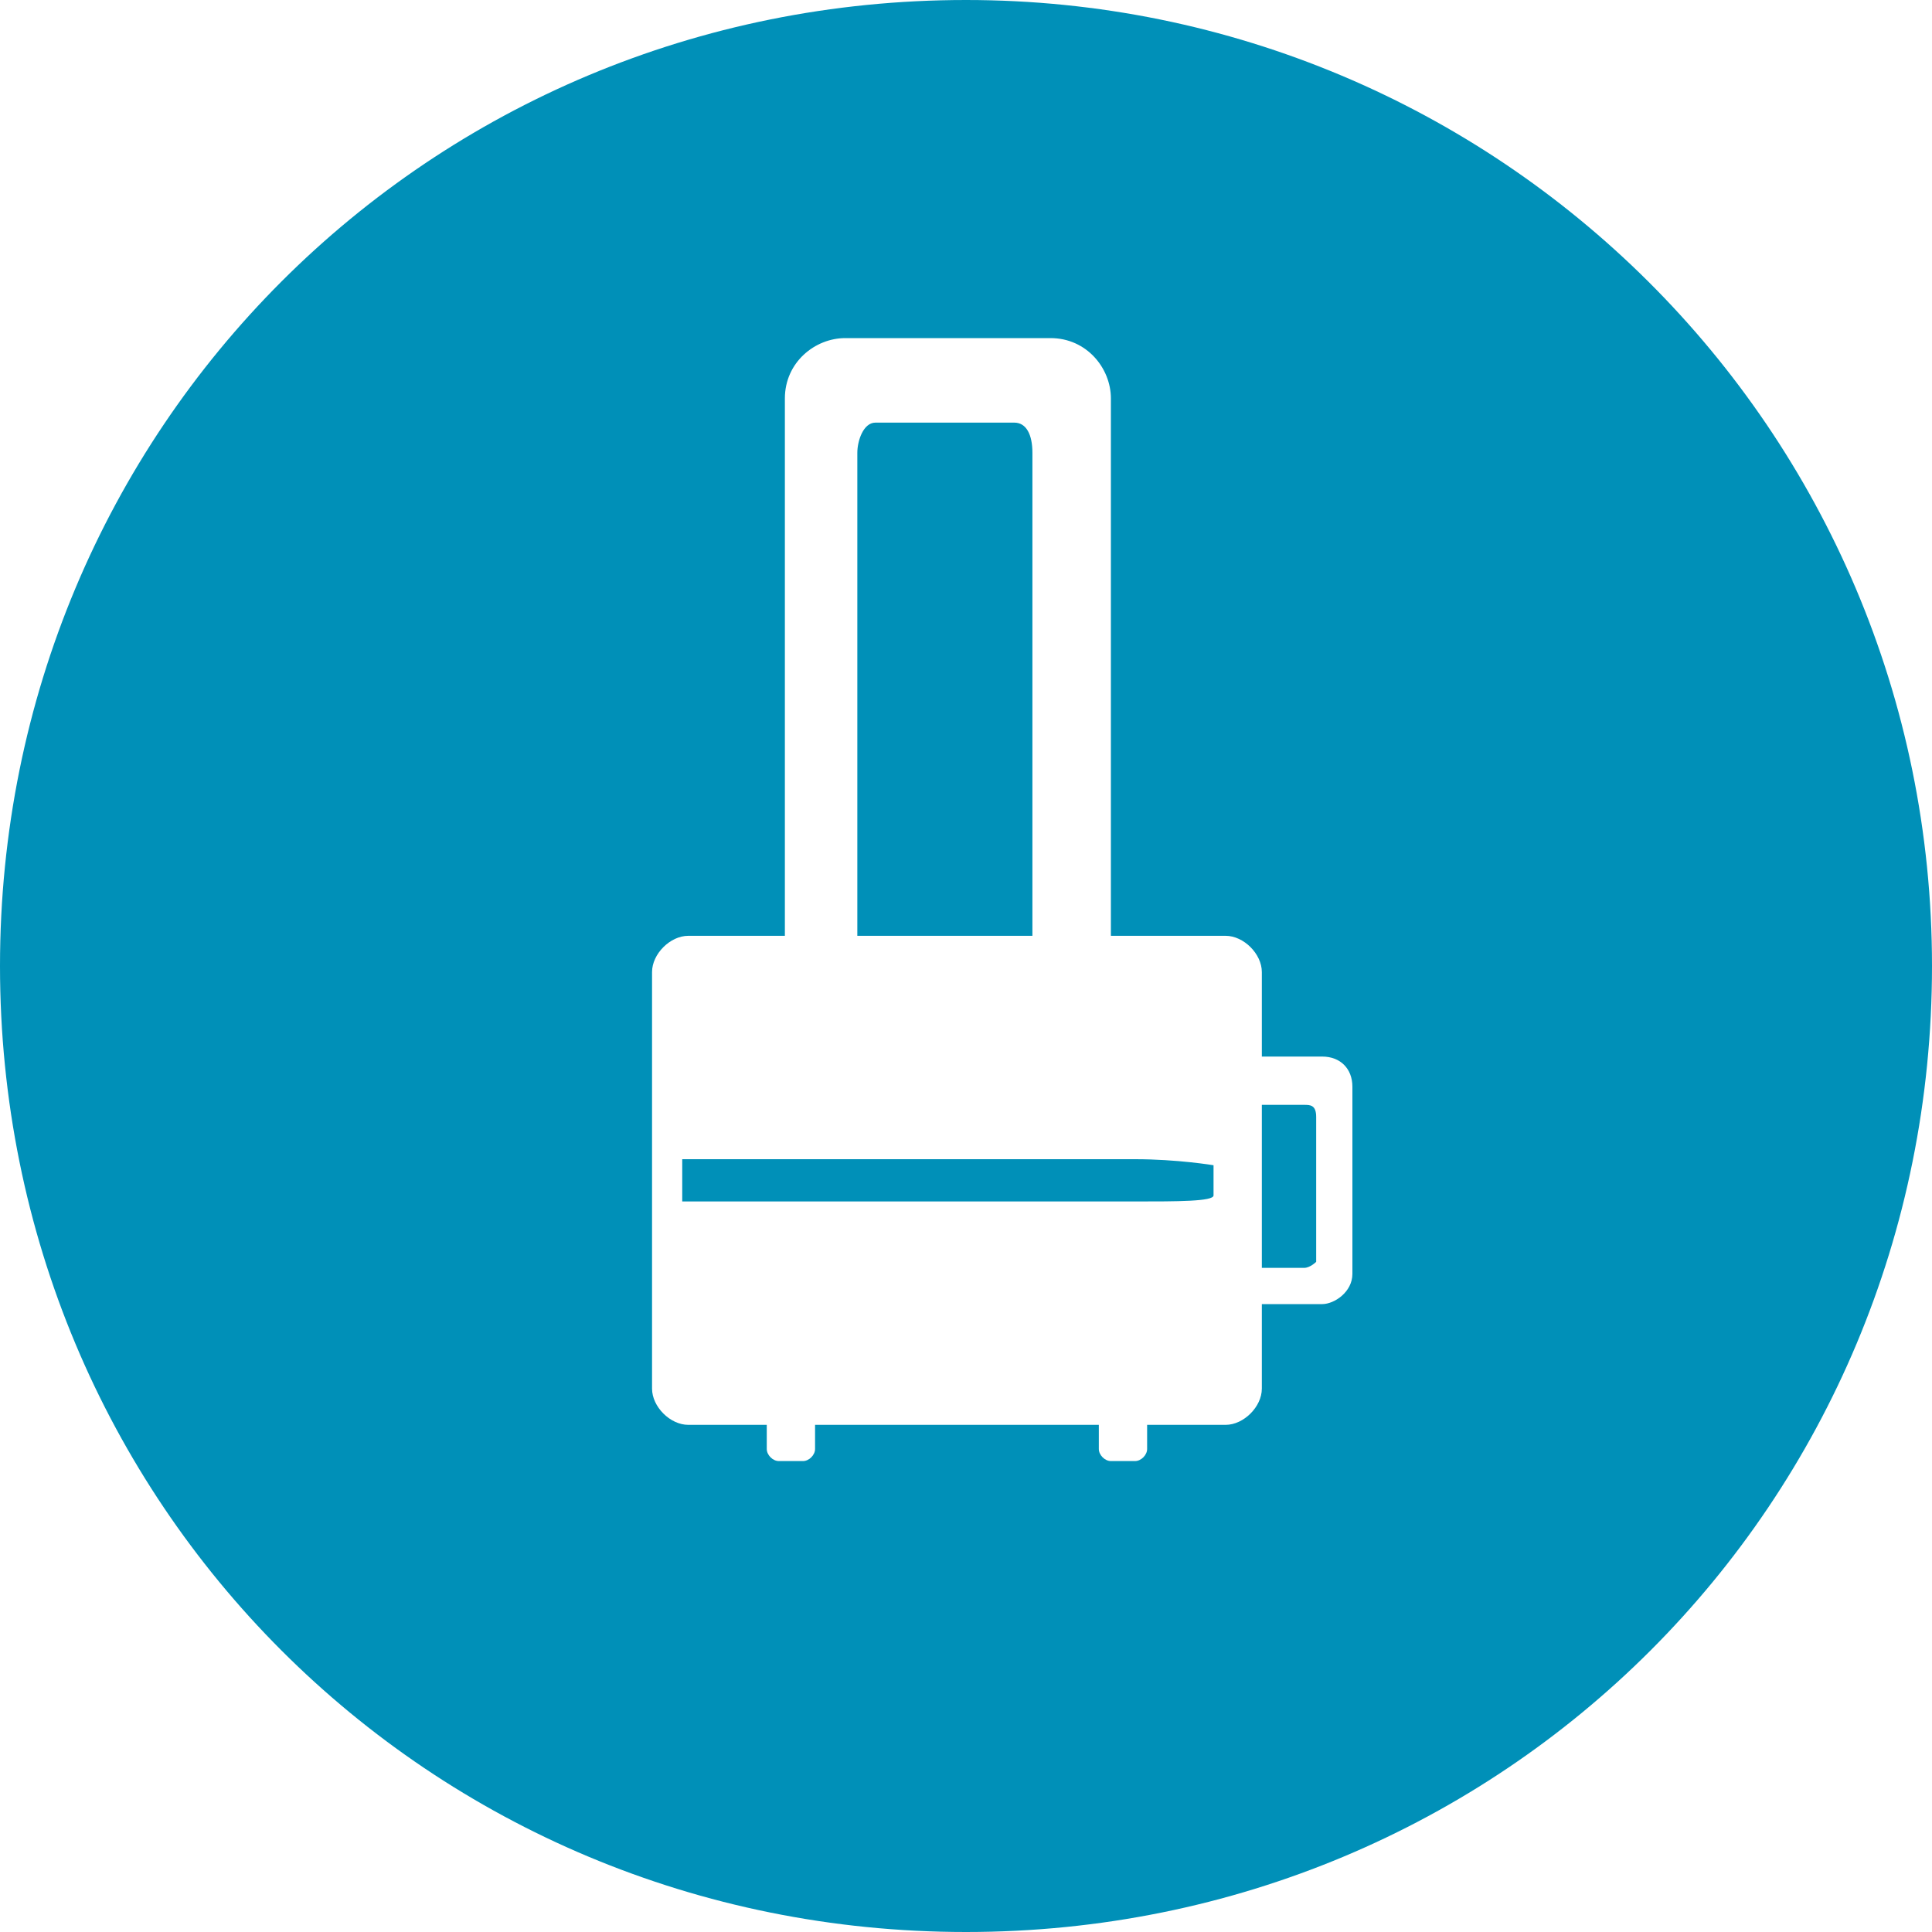 <?xml version="1.0" encoding="utf-8"?>
<!-- Generator: Adobe Illustrator 20.1.0, SVG Export Plug-In . SVG Version: 6.00 Build 0)  -->
<svg version="1.1" id="Layer_1" xmlns="http://www.w3.org/2000/svg" xmlns:xlink="http://www.w3.org/1999/xlink" x="0px" y="0px"
	 viewBox="0 0 32 32" style="enable-background:new 0 0 32 32;" xml:space="preserve">
<style type="text/css">
	.st0{fill:#0090B8;}
</style>
<g>
	<path class="st0" d="M17.1,15.5c0,0,0-6.5,0-6.7V7.5c0-0.3-0.1-0.5-0.3-0.5h-2.3c-0.2,0-0.3,0.3-0.3,0.5v1.3c0,0.3,0,6.7,0,6.7
		H17.1z"/>
	<path class="st0" d="M11.3,19.3v0.6h7.5c0.7,0,1.3,0,1.3-0.1v-0.5c0,0-0.6-0.1-1.3-0.1H11.3z"/>
	<path class="st0" d="M16,0C7.1,0,0,7.1,0,16s7.1,16,16,16s16-7.1,16-16S24.8,0,16,0z M22.4,21.1c0,0.3-0.3,0.5-0.5,0.5h-1v1.4
		c0,0.3-0.3,0.6-0.6,0.6h-1.3v0.4c0,0.1-0.1,0.2-0.2,0.2h-0.4c-0.1,0-0.2-0.1-0.2-0.2v-0.4h-4.7v0.4c0,0.1-0.1,0.2-0.2,0.2h-0.4
		c-0.1,0-0.2-0.1-0.2-0.2v-0.4h-1.3c-0.3,0-0.6-0.3-0.6-0.6v-6.9c0-0.3,0.3-0.6,0.6-0.6H13c0,0,0-7.7,0-7.8V6.6c0-0.6,0.5-1,1-1h3.4
		c0.6,0,1,0.5,1,1v1.1c0,0.2,0,7.8,0,7.8h1.9c0.3,0,0.6,0.3,0.6,0.6v1.4h1c0.3,0,0.5,0.2,0.5,0.5L22.4,21.1L22.4,21.1z"/>
	<path class="st0" d="M21.6,18.3h-0.7V21h0.7c0.1,0,0.2-0.1,0.2-0.1v-2.4C21.8,18.3,21.7,18.3,21.6,18.3z"/>
</g>
</svg>
